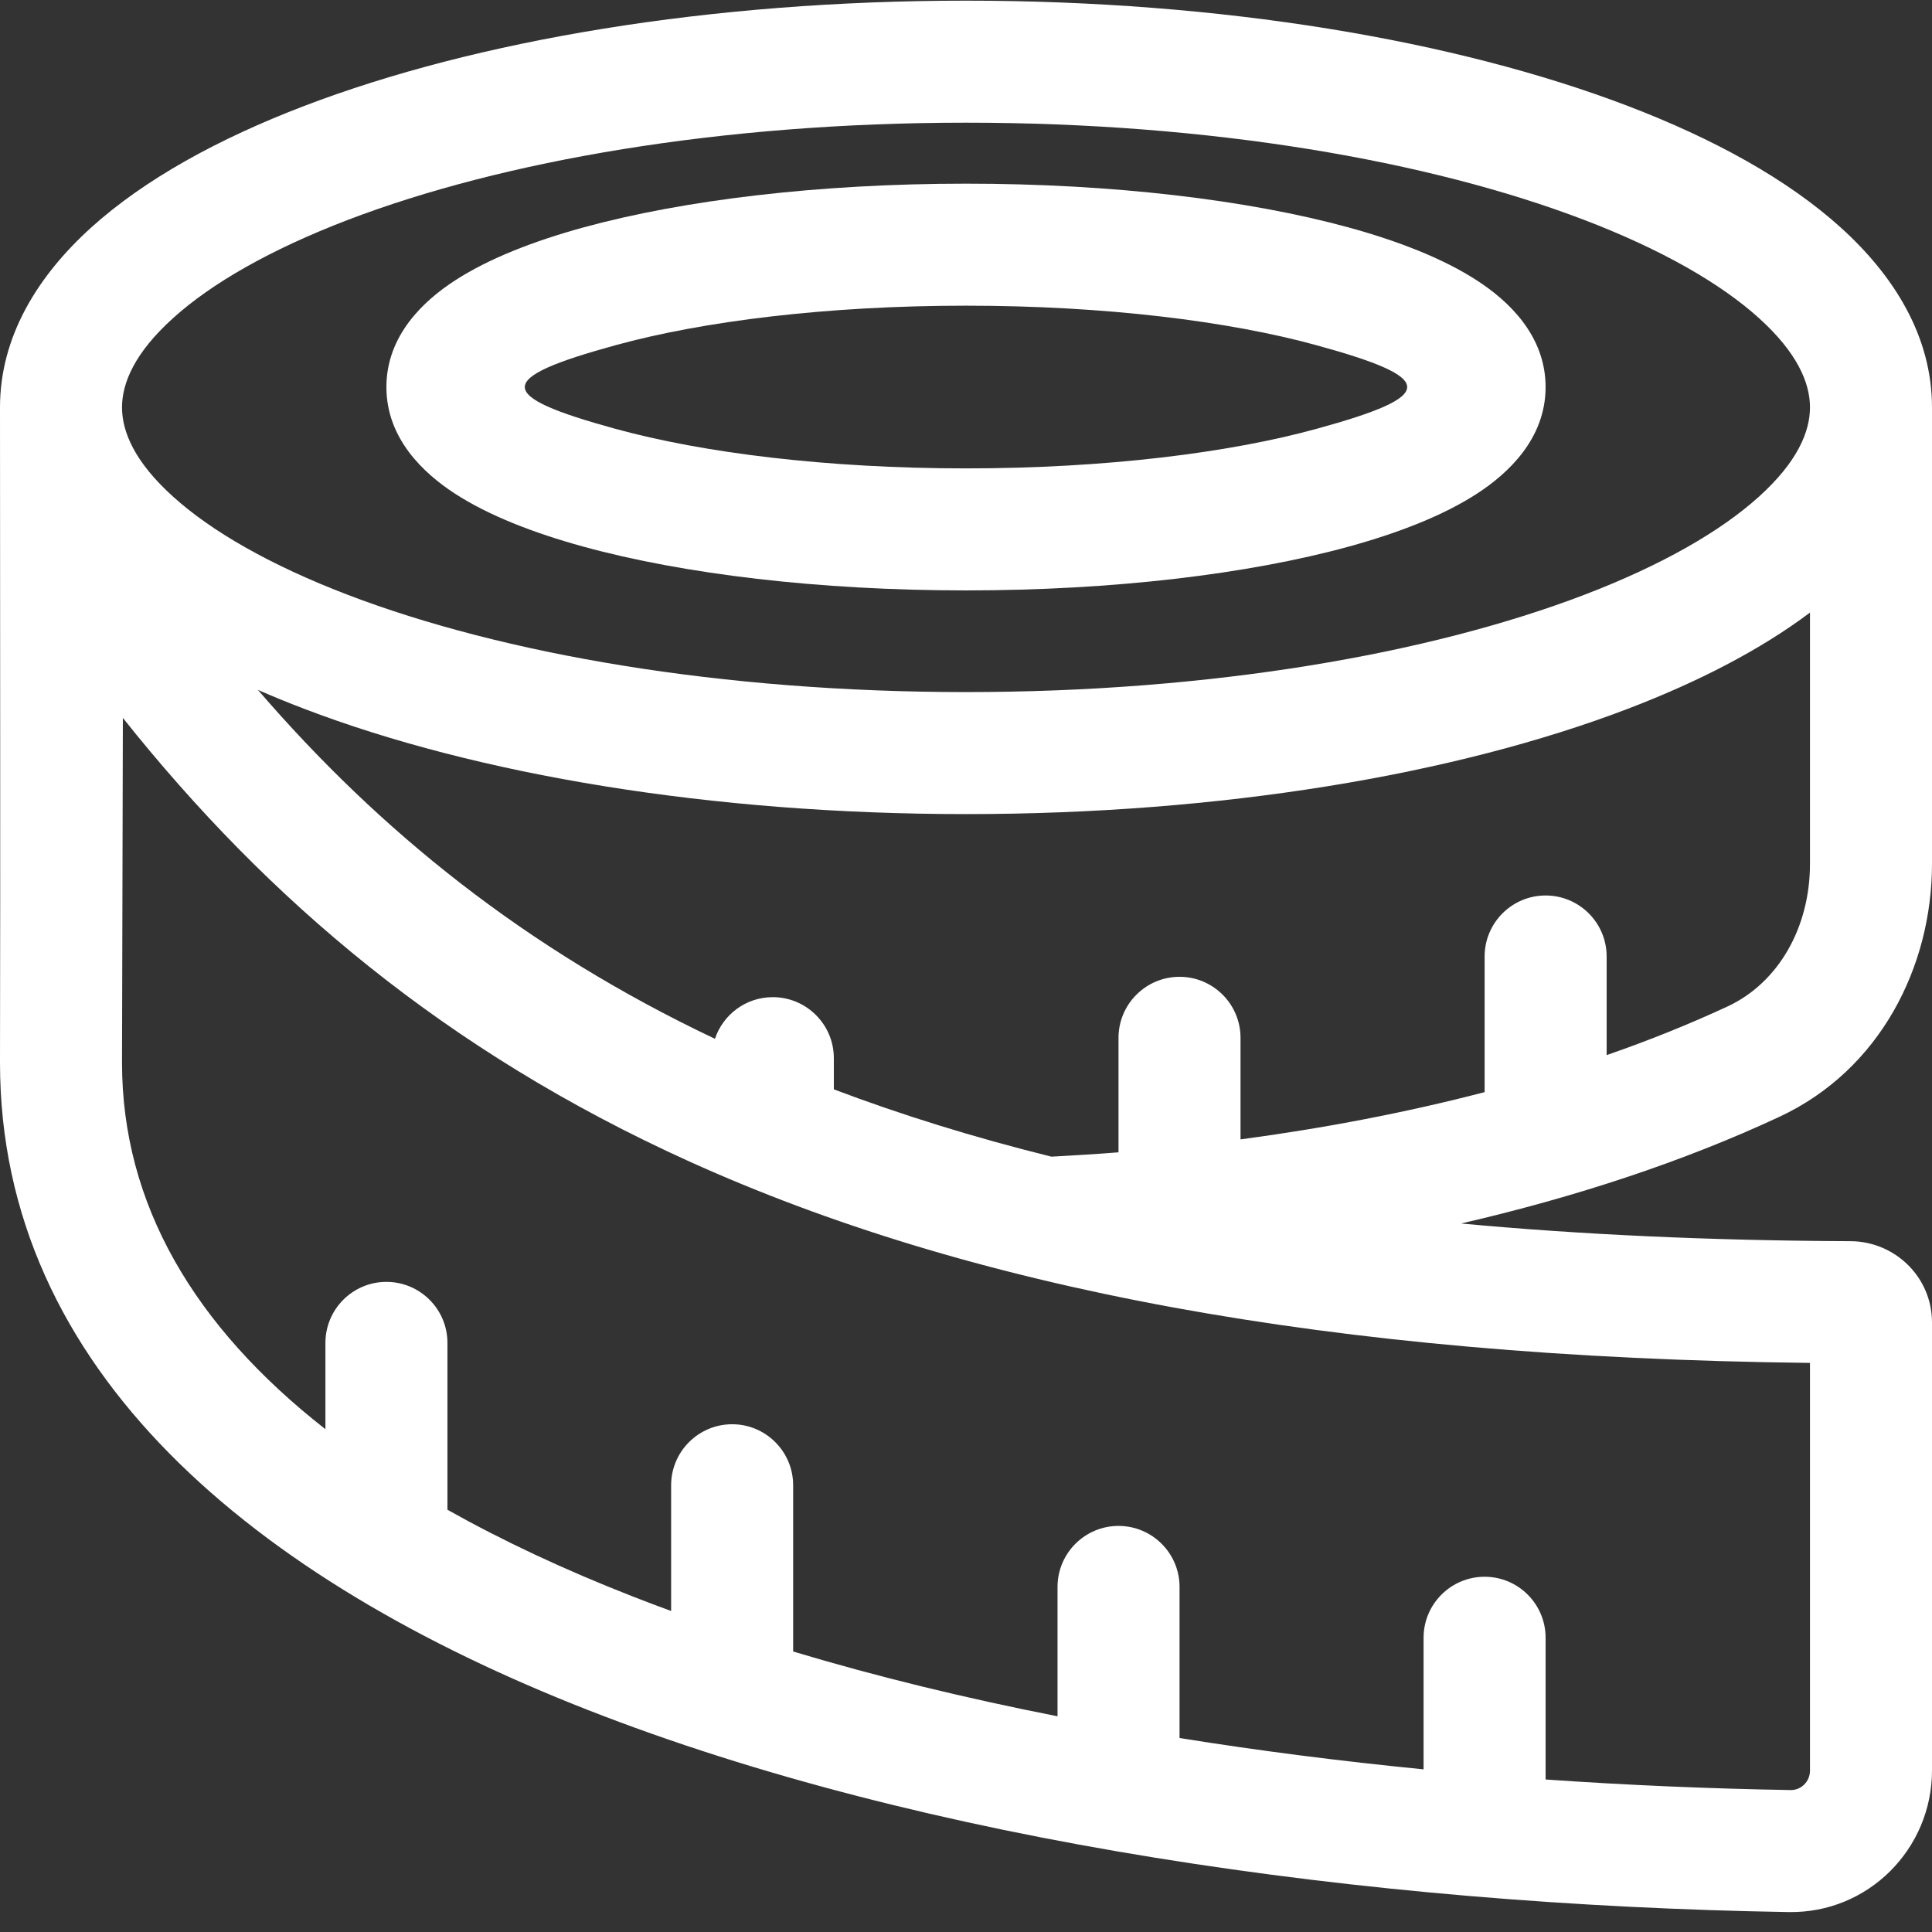 <svg width="32" height="32" viewBox="0 0 32 32" fill="none" xmlns="http://www.w3.org/2000/svg">
<rect x="0" y="0" width="32" height="32" fill="#333333" stroke="none"/>
<path fill-rule="evenodd" clip-rule="evenodd" d="M9.659 3.768C11.323 3.312 13.565 3.042 16 3.042C18.435 3.042 20.677 3.312 22.341 3.768C23.166 3.995 23.907 4.284 24.464 4.646C24.978 4.979 25.6 5.553 25.6 6.411C25.6 7.268 24.978 7.842 24.464 8.176C23.907 8.538 23.166 8.826 22.341 9.053C20.677 9.51 18.435 9.779 16 9.779C13.565 9.779 11.322 9.51 9.659 9.053C8.834 8.826 8.093 8.538 7.535 8.176C7.021 7.842 6.4 7.268 6.4 6.411C6.4 5.553 7.021 4.979 7.535 4.646C8.093 4.284 8.834 3.995 9.659 3.768ZM10.194 5.718C11.638 5.321 13.691 5.063 16 5.063C18.307 5.063 20.362 5.321 21.805 5.718C23.808 6.267 23.808 6.554 21.805 7.103C20.362 7.5 18.307 7.758 16 7.758C13.691 7.758 11.638 7.5 10.194 7.103C8.192 6.554 8.192 6.267 10.194 5.718Z" fill="white"/>
<path fill-rule="evenodd" clip-rule="evenodd" d="M16 0.011C11.769 0.011 7.894 0.664 5.041 1.754C3.616 2.298 2.395 2.97 1.511 3.768C0.628 4.566 0 5.572 0 6.747C0 10.365 0.008 13.983 0 17.599V17.602C0 22.719 4.234 26.167 9.733 28.321C15.301 30.503 22.59 31.551 29.625 31.67C30.946 31.692 32 30.621 32 29.324V21.905C32 21.141 31.373 20.56 30.651 20.558C28.317 20.548 26.173 20.449 24.2 20.265C26.097 19.827 27.884 19.239 29.472 18.498C31.144 17.719 32 16.006 32 14.306V6.748C32 5.572 31.372 4.567 30.489 3.769C29.605 2.97 28.384 2.298 26.959 1.754C24.106 0.665 20.231 0.011 16 0.011L16 0.011ZM2.021 6.747C2.021 6.342 2.232 5.841 2.867 5.269C3.5 4.696 4.474 4.135 5.762 3.642C8.332 2.66 11.951 2.032 16 2.032C20.049 2.032 23.668 2.66 26.238 3.642C27.527 4.135 28.5 4.696 29.134 5.269C29.768 5.841 29.979 6.342 29.979 6.747C29.979 7.153 29.768 7.654 29.134 8.226C28.5 8.799 27.527 9.36 26.238 9.853C23.668 10.835 20.049 11.463 16 11.463C11.951 11.463 8.332 10.835 5.762 9.853C4.474 9.36 3.5 8.799 2.867 8.226C2.232 7.654 2.021 7.153 2.021 6.747ZM17.416 19.158C16.12 18.837 14.922 18.463 13.811 18.043V17.526C13.811 16.969 13.357 16.516 12.8 16.516C12.354 16.516 11.975 16.805 11.842 17.206C8.696 15.714 6.286 13.764 4.271 11.426C4.52 11.536 4.776 11.64 5.041 11.741C7.894 12.831 11.769 13.484 16 13.484C20.231 13.484 24.106 12.831 26.959 11.741C28.126 11.295 29.159 10.763 29.979 10.146V14.306C29.979 15.371 29.45 16.279 28.618 16.668C27.985 16.962 27.315 17.232 26.611 17.476V15.842C26.611 15.285 26.158 14.832 25.6 14.832C25.043 14.832 24.59 15.285 24.59 15.842V18.089C23.305 18.424 21.945 18.685 20.547 18.872V17.19C20.547 16.632 20.094 16.179 19.537 16.179C18.98 16.179 18.526 16.632 18.526 17.19V19.086C18.158 19.115 17.789 19.138 17.416 19.158L17.416 19.158ZM29.659 29.649C29.828 29.652 29.979 29.514 29.979 29.324V22.574C21.949 22.483 16.01 21.316 11.418 19.238C7.38 17.41 4.431 14.9 2.035 11.891L2.021 17.602C2.021 19.945 3.215 21.971 5.39 23.672V22.242C5.39 21.685 5.843 21.232 6.4 21.232C6.958 21.232 7.411 21.685 7.411 22.242V25.006C8.327 25.521 9.349 26 10.471 26.439C10.683 26.522 10.899 26.604 11.116 26.683V24.6C11.116 24.043 11.569 23.59 12.127 23.59C12.684 23.59 13.137 24.043 13.137 24.6V27.354C14.521 27.77 15.99 28.127 17.516 28.427V26.284C17.516 25.727 17.969 25.274 18.526 25.274C19.084 25.274 19.537 25.727 19.537 26.284V28.787C20.857 28.999 22.21 29.171 23.579 29.306V27.126C23.579 26.569 24.032 26.116 24.59 26.116C25.147 26.116 25.6 26.569 25.6 27.126V29.474C26.949 29.568 28.307 29.626 29.659 29.649L29.659 29.649Z" fill="white"/>
</svg>
